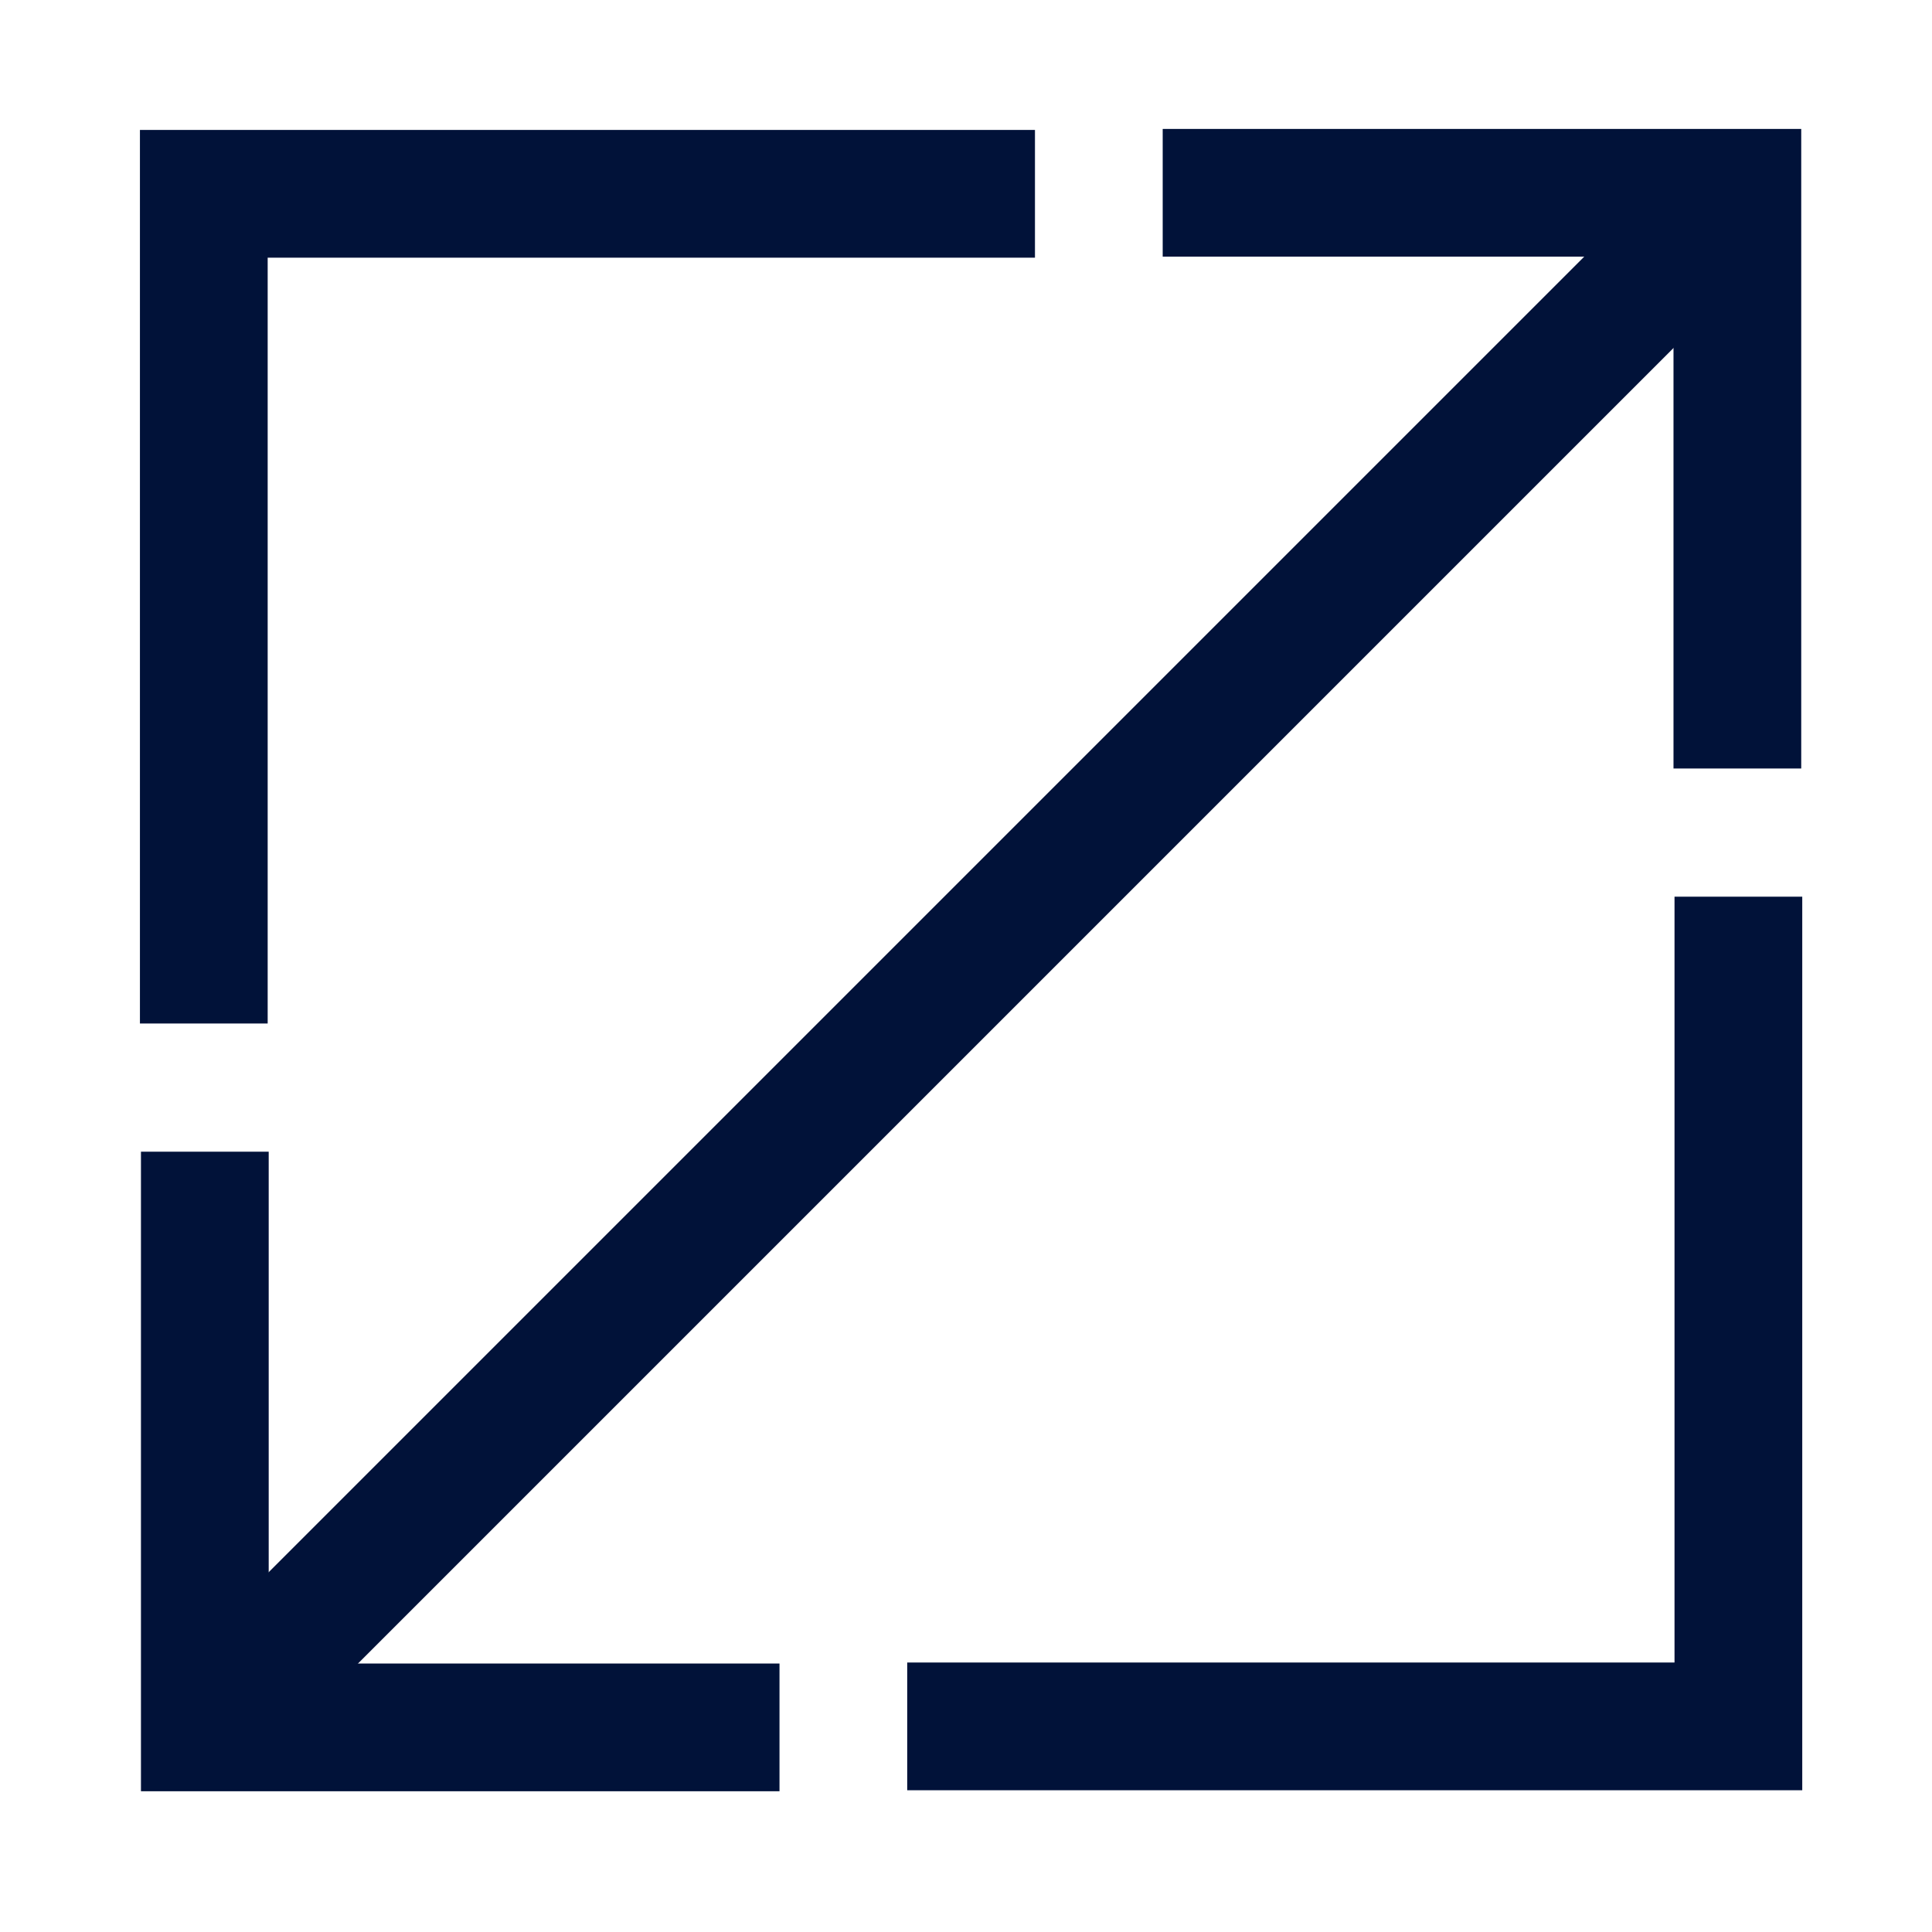 <?xml version="1.0" encoding="UTF-8"?> <svg xmlns="http://www.w3.org/2000/svg" width="121" height="121" viewBox="0 0 121 121" fill="none"><path d="M15.428 105.521L108.772 12.177" stroke="#011239" stroke-width="8"></path><path d="M72.819 12.075L108.81 12.075V48.13" stroke="#011239" stroke-width="8"></path><path d="M12.764 64.101L12.764 12.138L64.819 12.138" stroke="#011239" stroke-width="8"></path><path d="M108.874 56.159L108.874 108.122L56.819 108.122" stroke="#011239" stroke-width="8"></path><path d="M48.819 108.185L12.828 108.185L12.828 72.13" stroke="#011239" stroke-width="8"></path></svg> 